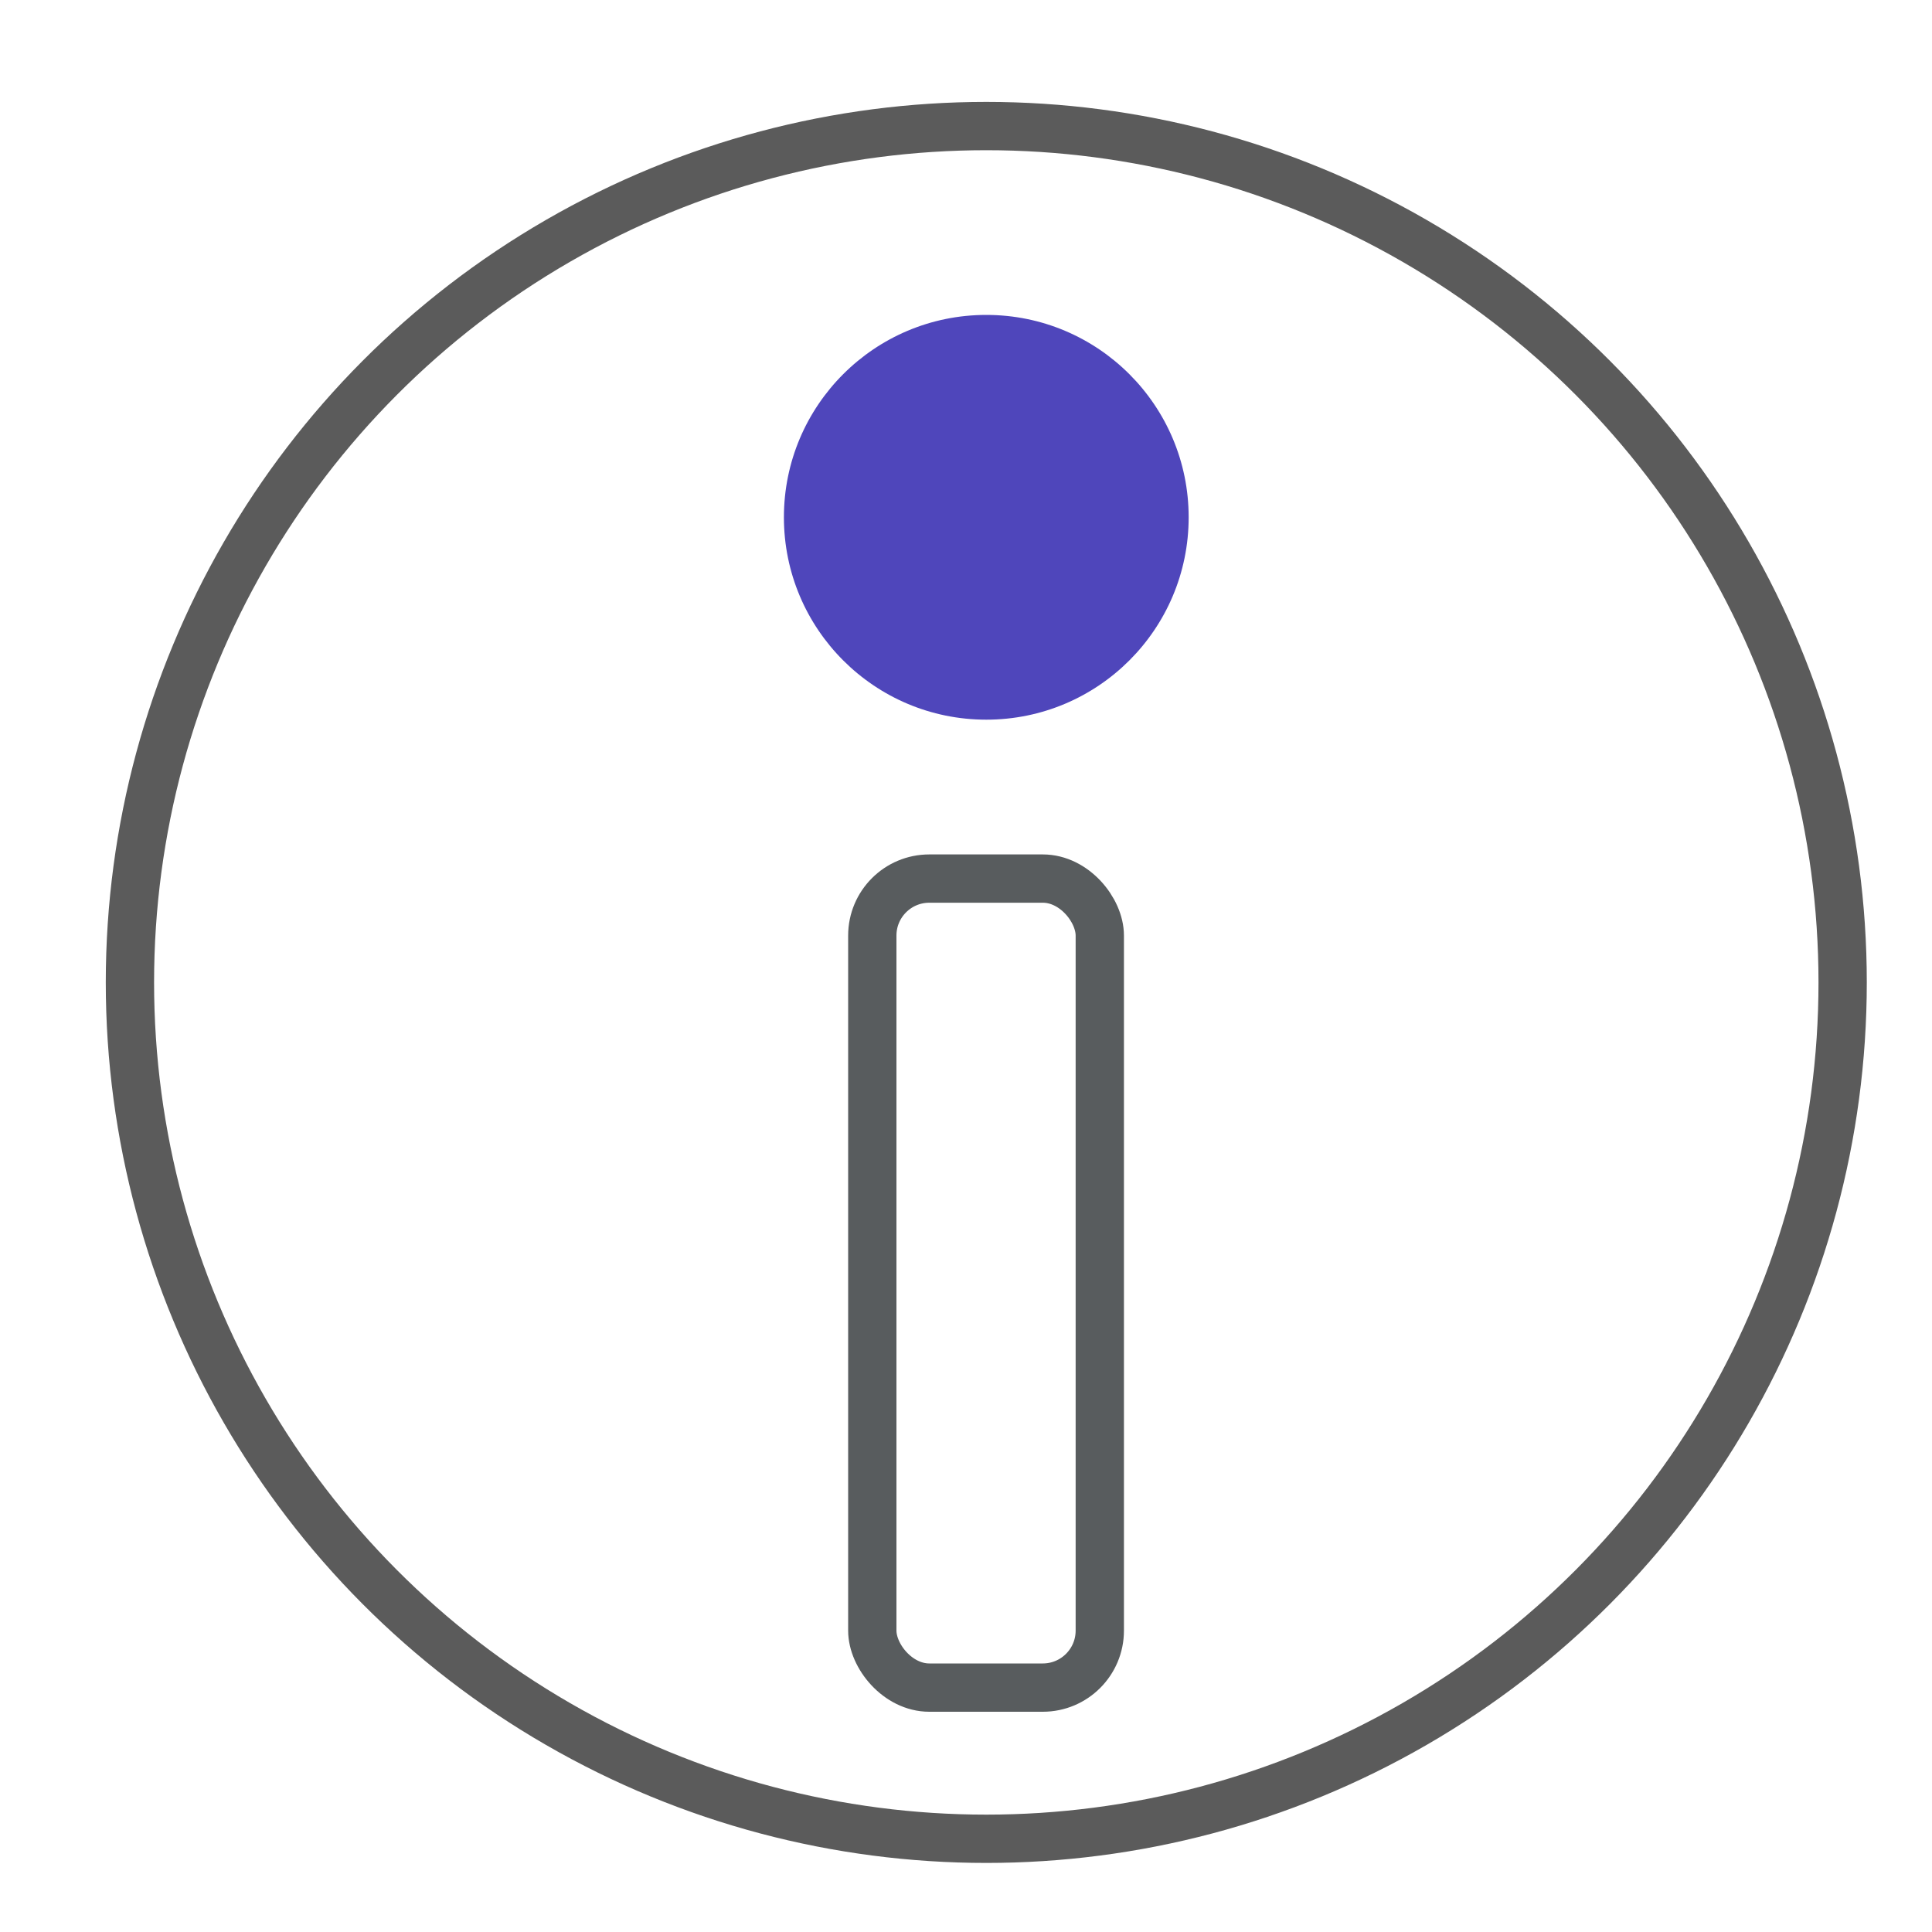<svg xmlns="http://www.w3.org/2000/svg" viewBox="0 0 40 40"  width="40" height="40"><defs><style>.\30 338853a-722c-4495-aaaa-d44988215c30,.cc5af773-71df-496b-b813-14dc86817a4e{fill:none;stroke-miterlimit:10;}.\30 338853a-722c-4495-aaaa-d44988215c30{stroke:#5b5b5b;}.\35 21b25e6-6e84-472a-bcb2-e183bf5ccb5d{fill:#4f46bb;}.cc5af773-71df-496b-b813-14dc86817a4e{stroke:#585c5e;}</style></defs><title>line-icon-1</title><circle class="0338853a-722c-4495-aaaa-d44988215c30" cx="20.42" cy="20.34" r="17.73"/><circle class="521b25e6-6e84-472a-bcb2-e183bf5ccb5d" cx="20.42" cy="10.71" r="4.19"/><rect class="cc5af773-71df-496b-b813-14dc86817a4e" x="18.06" y="18.19" width="4.71" height="16.75" rx="1.18" ry="1.18"/></svg>
